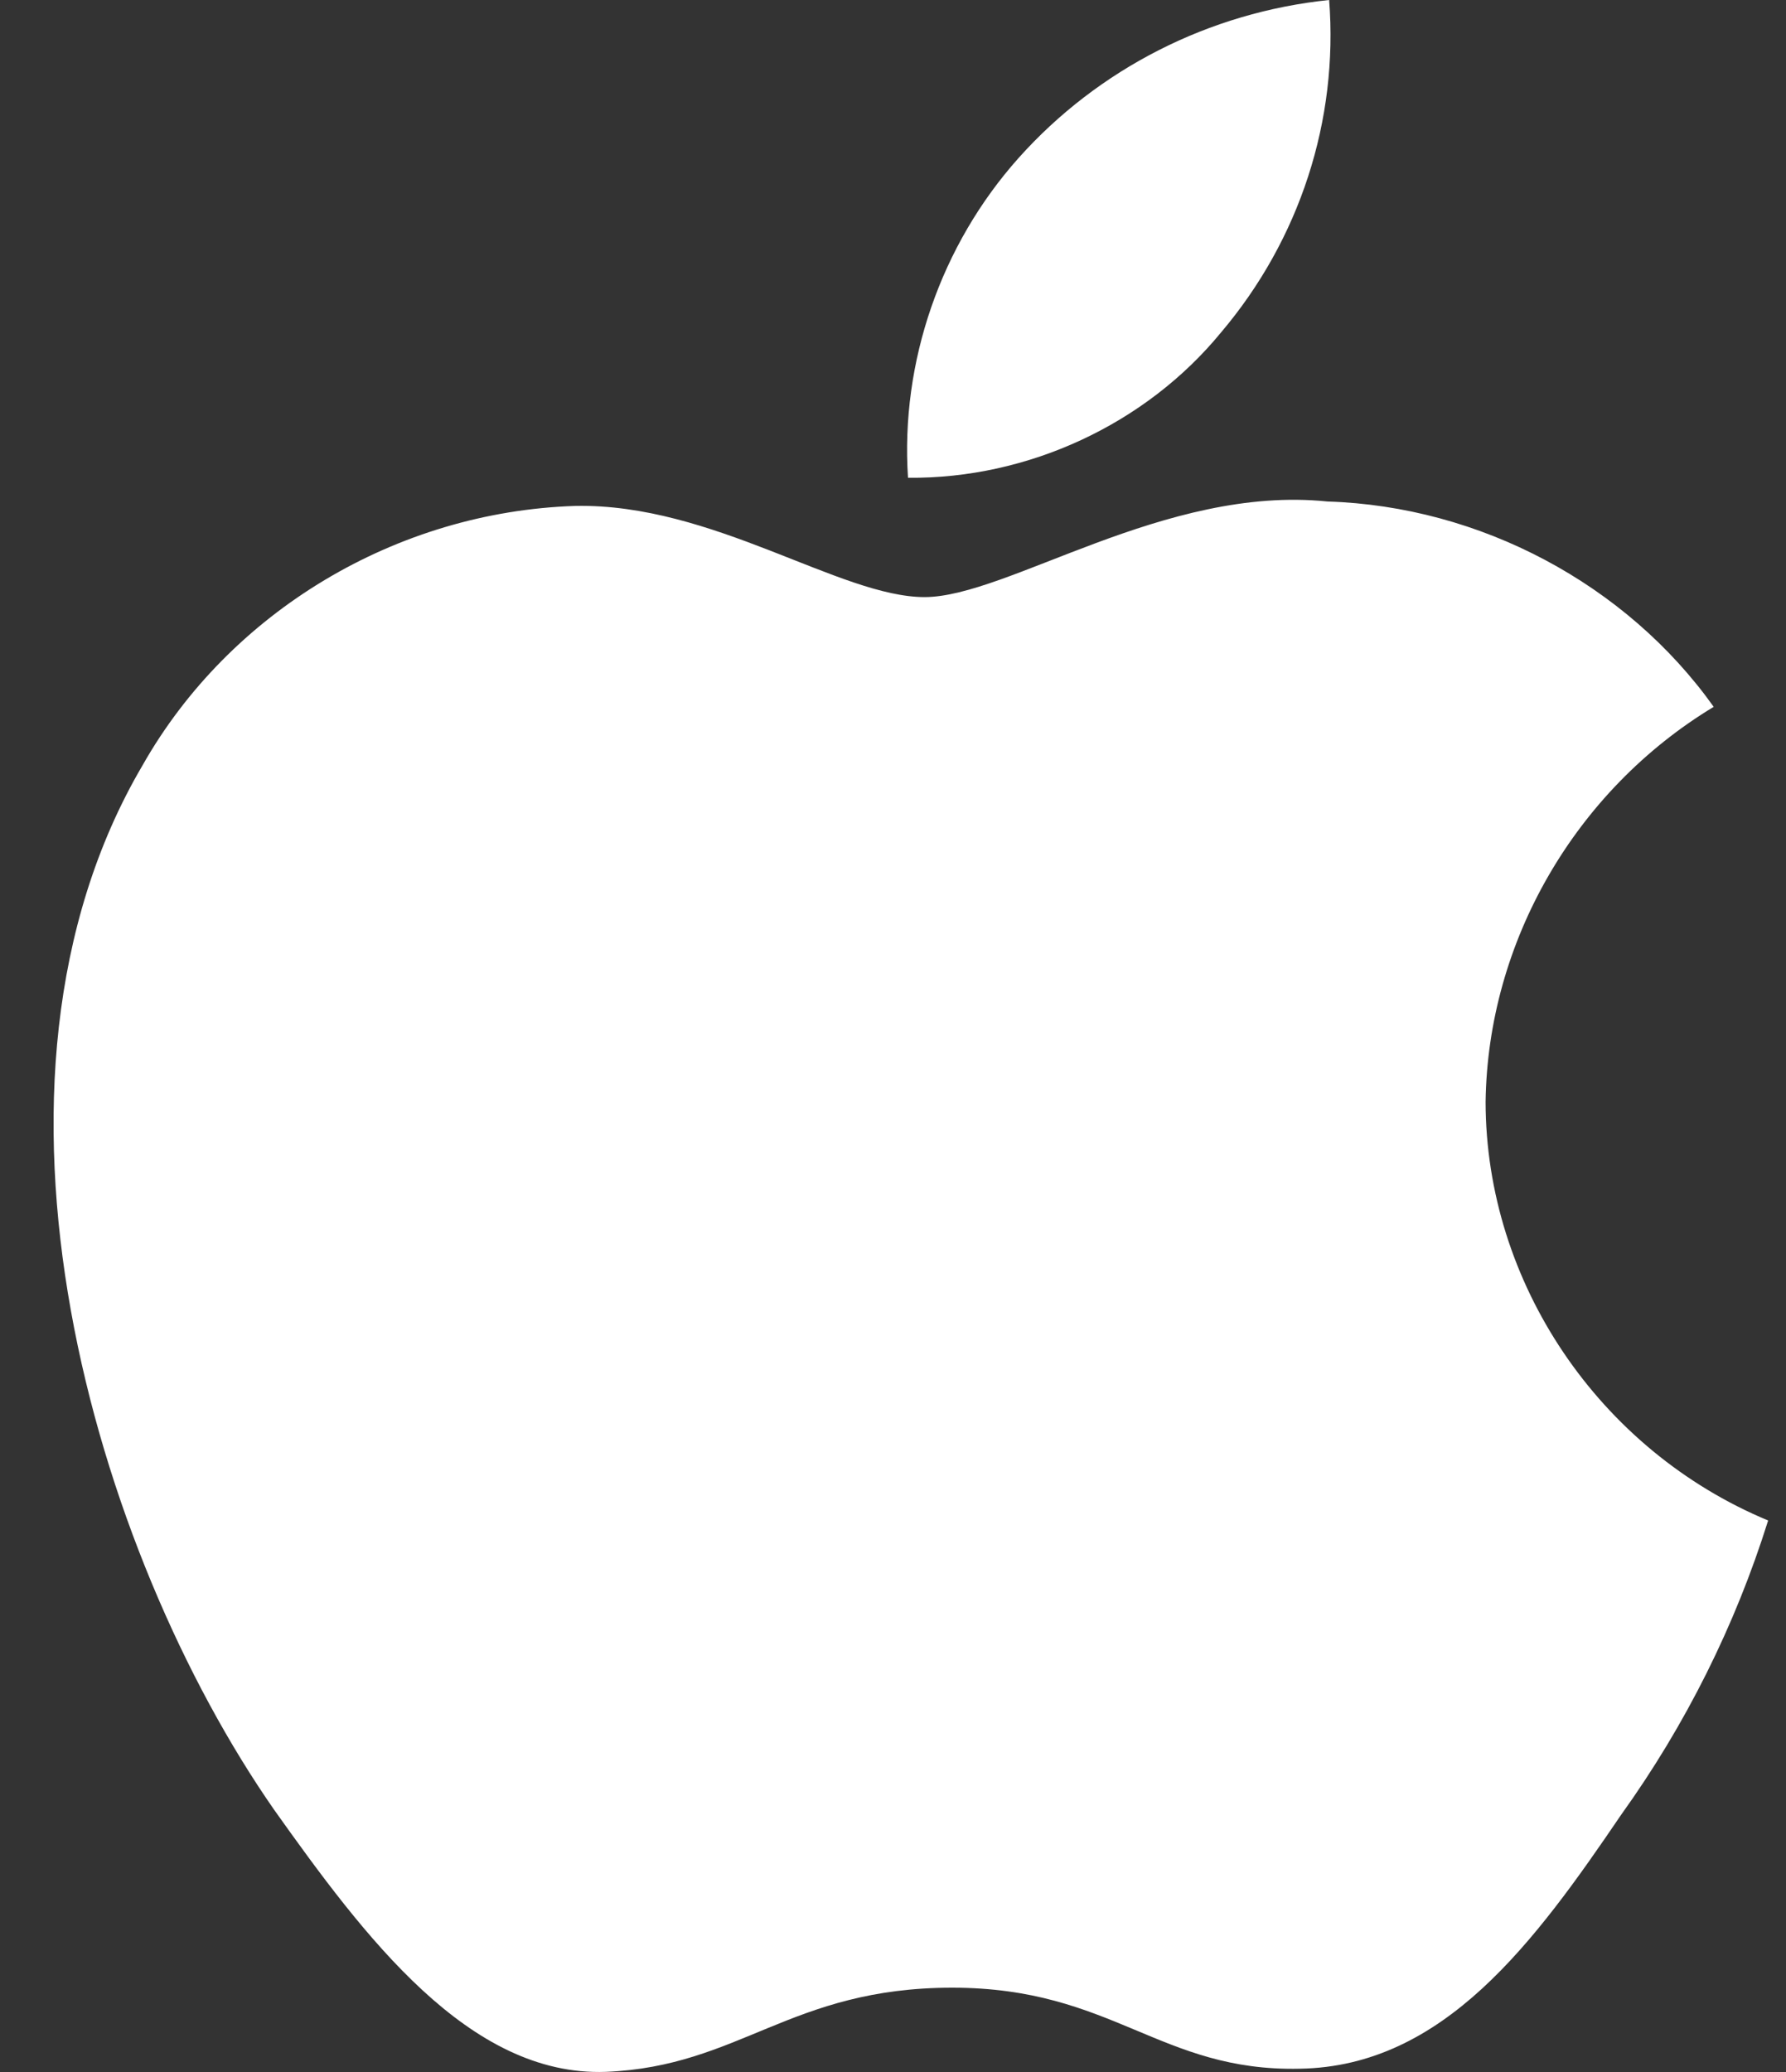 <svg width="25" height="29" viewBox="0 0 25 29" fill="none" xmlns="http://www.w3.org/2000/svg">
    <rect x="0" y="0" width="25" height="29" fill="#333333" stroke="none"/>
    <path d="M20.795 15.422C20.825 13.183 22.048 11.065 23.988 9.893C22.764 8.174 20.714 7.085 18.581 7.019C16.306 6.784 14.101 8.357 12.942 8.357C11.76 8.357 9.975 7.042 8.053 7.081C5.548 7.161 3.213 8.561 1.994 10.714C-0.626 15.173 1.328 21.727 3.838 25.331C5.094 27.096 6.561 29.068 8.481 28.998C10.36 28.922 11.062 27.82 13.33 27.82C15.577 27.82 16.236 28.998 18.195 28.954C20.211 28.922 21.482 27.181 22.693 25.399C23.595 24.142 24.289 22.752 24.75 21.281C22.381 20.296 20.798 17.951 20.795 15.422Z" fill="white"/>
    <path d="M17.095 4.649C18.194 3.351 18.736 1.684 18.605 0C16.925 0.173 15.374 0.963 14.259 2.21C13.17 3.429 12.603 5.067 12.71 6.687C14.39 6.704 16.042 5.936 17.095 4.649Z" fill="white"/>
</svg>
